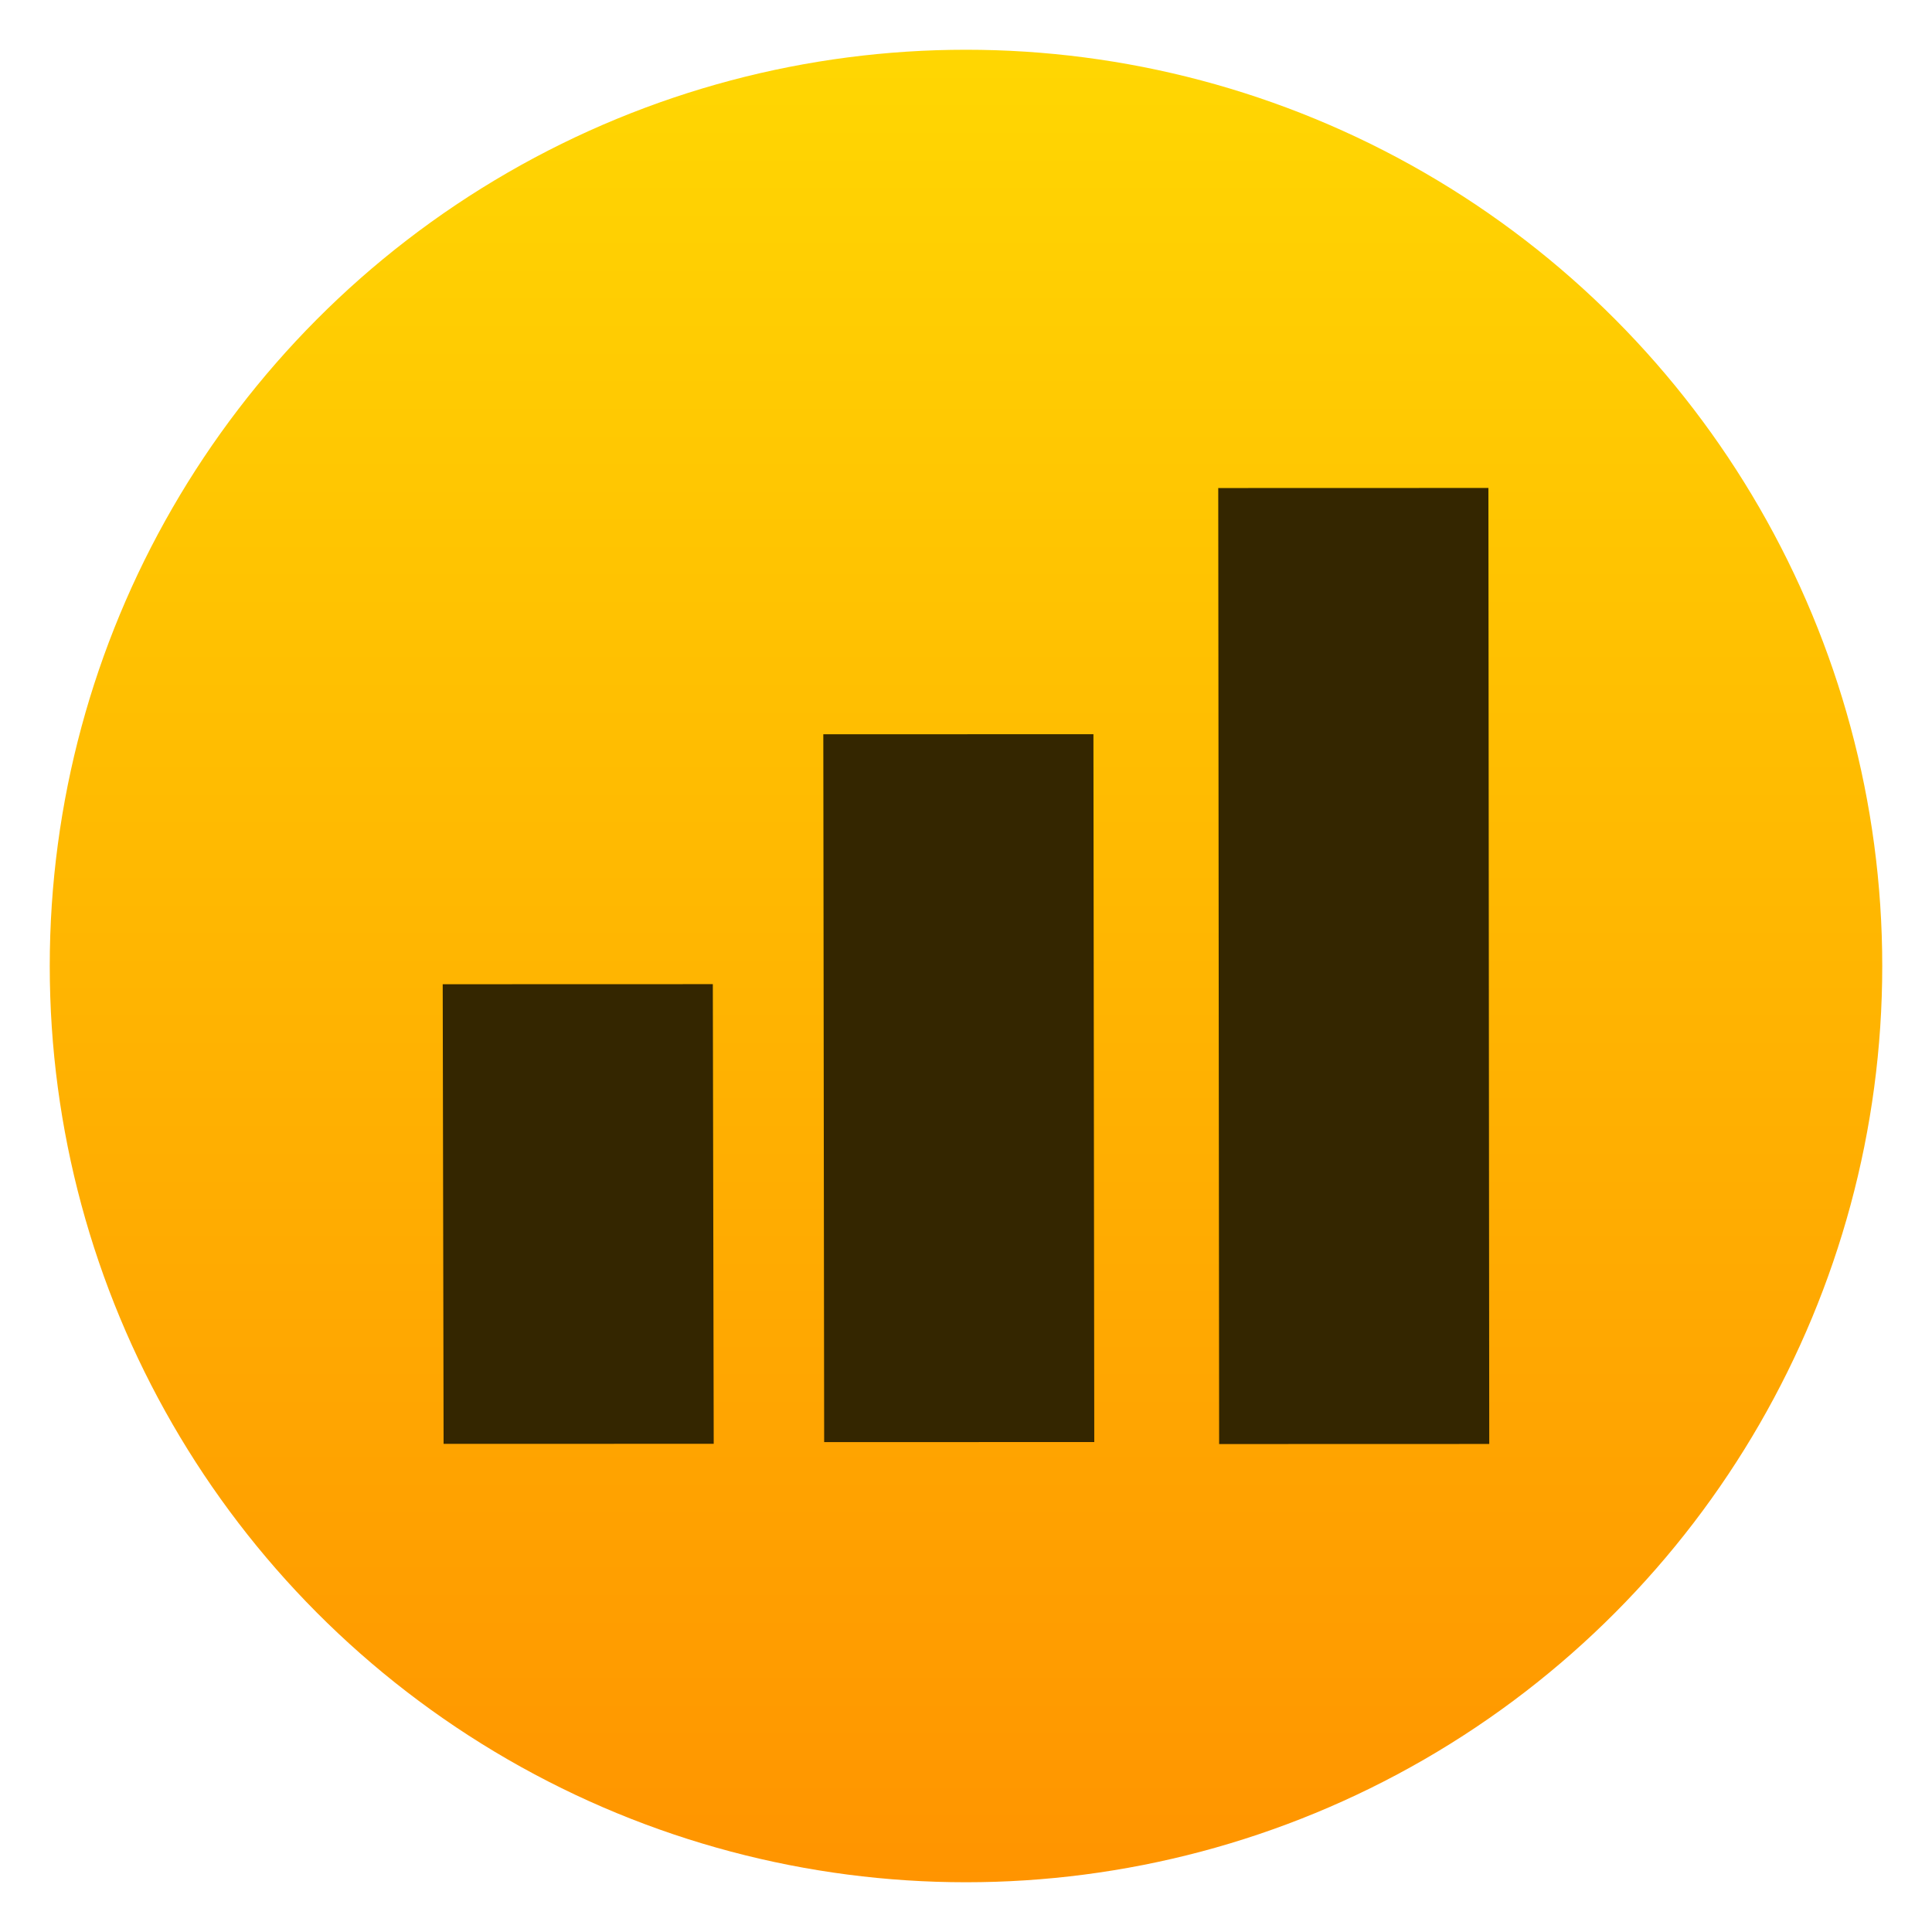 <svg clip-rule="evenodd" fill-rule="evenodd" stroke-linejoin="round" stroke-miterlimit="2" viewBox="0 0 48 48" xmlns="http://www.w3.org/2000/svg">
 <linearGradient id="a" x2="1" gradientTransform="matrix(.305 -46.018 46.018 .305 23.903 47.214)" gradientUnits="userSpaceOnUse">
  <stop stop-color="#ff9300" offset="0"/>
  <stop stop-color="#ffd702" offset="1"/>
 </linearGradient>
 <circle cx="24" cy="24" r="22.764" fill="url(#a)"/>
 <path d="m30.267 12.125.022 23.752 6.711-.002-.021-23.752zm-19.268 12.328.022 11.419 6.711-.001-.022-11.42zm9.456-6.21.021 17.586 6.711-.002-.021-17.586z" fill="#342600"/>
</svg>
